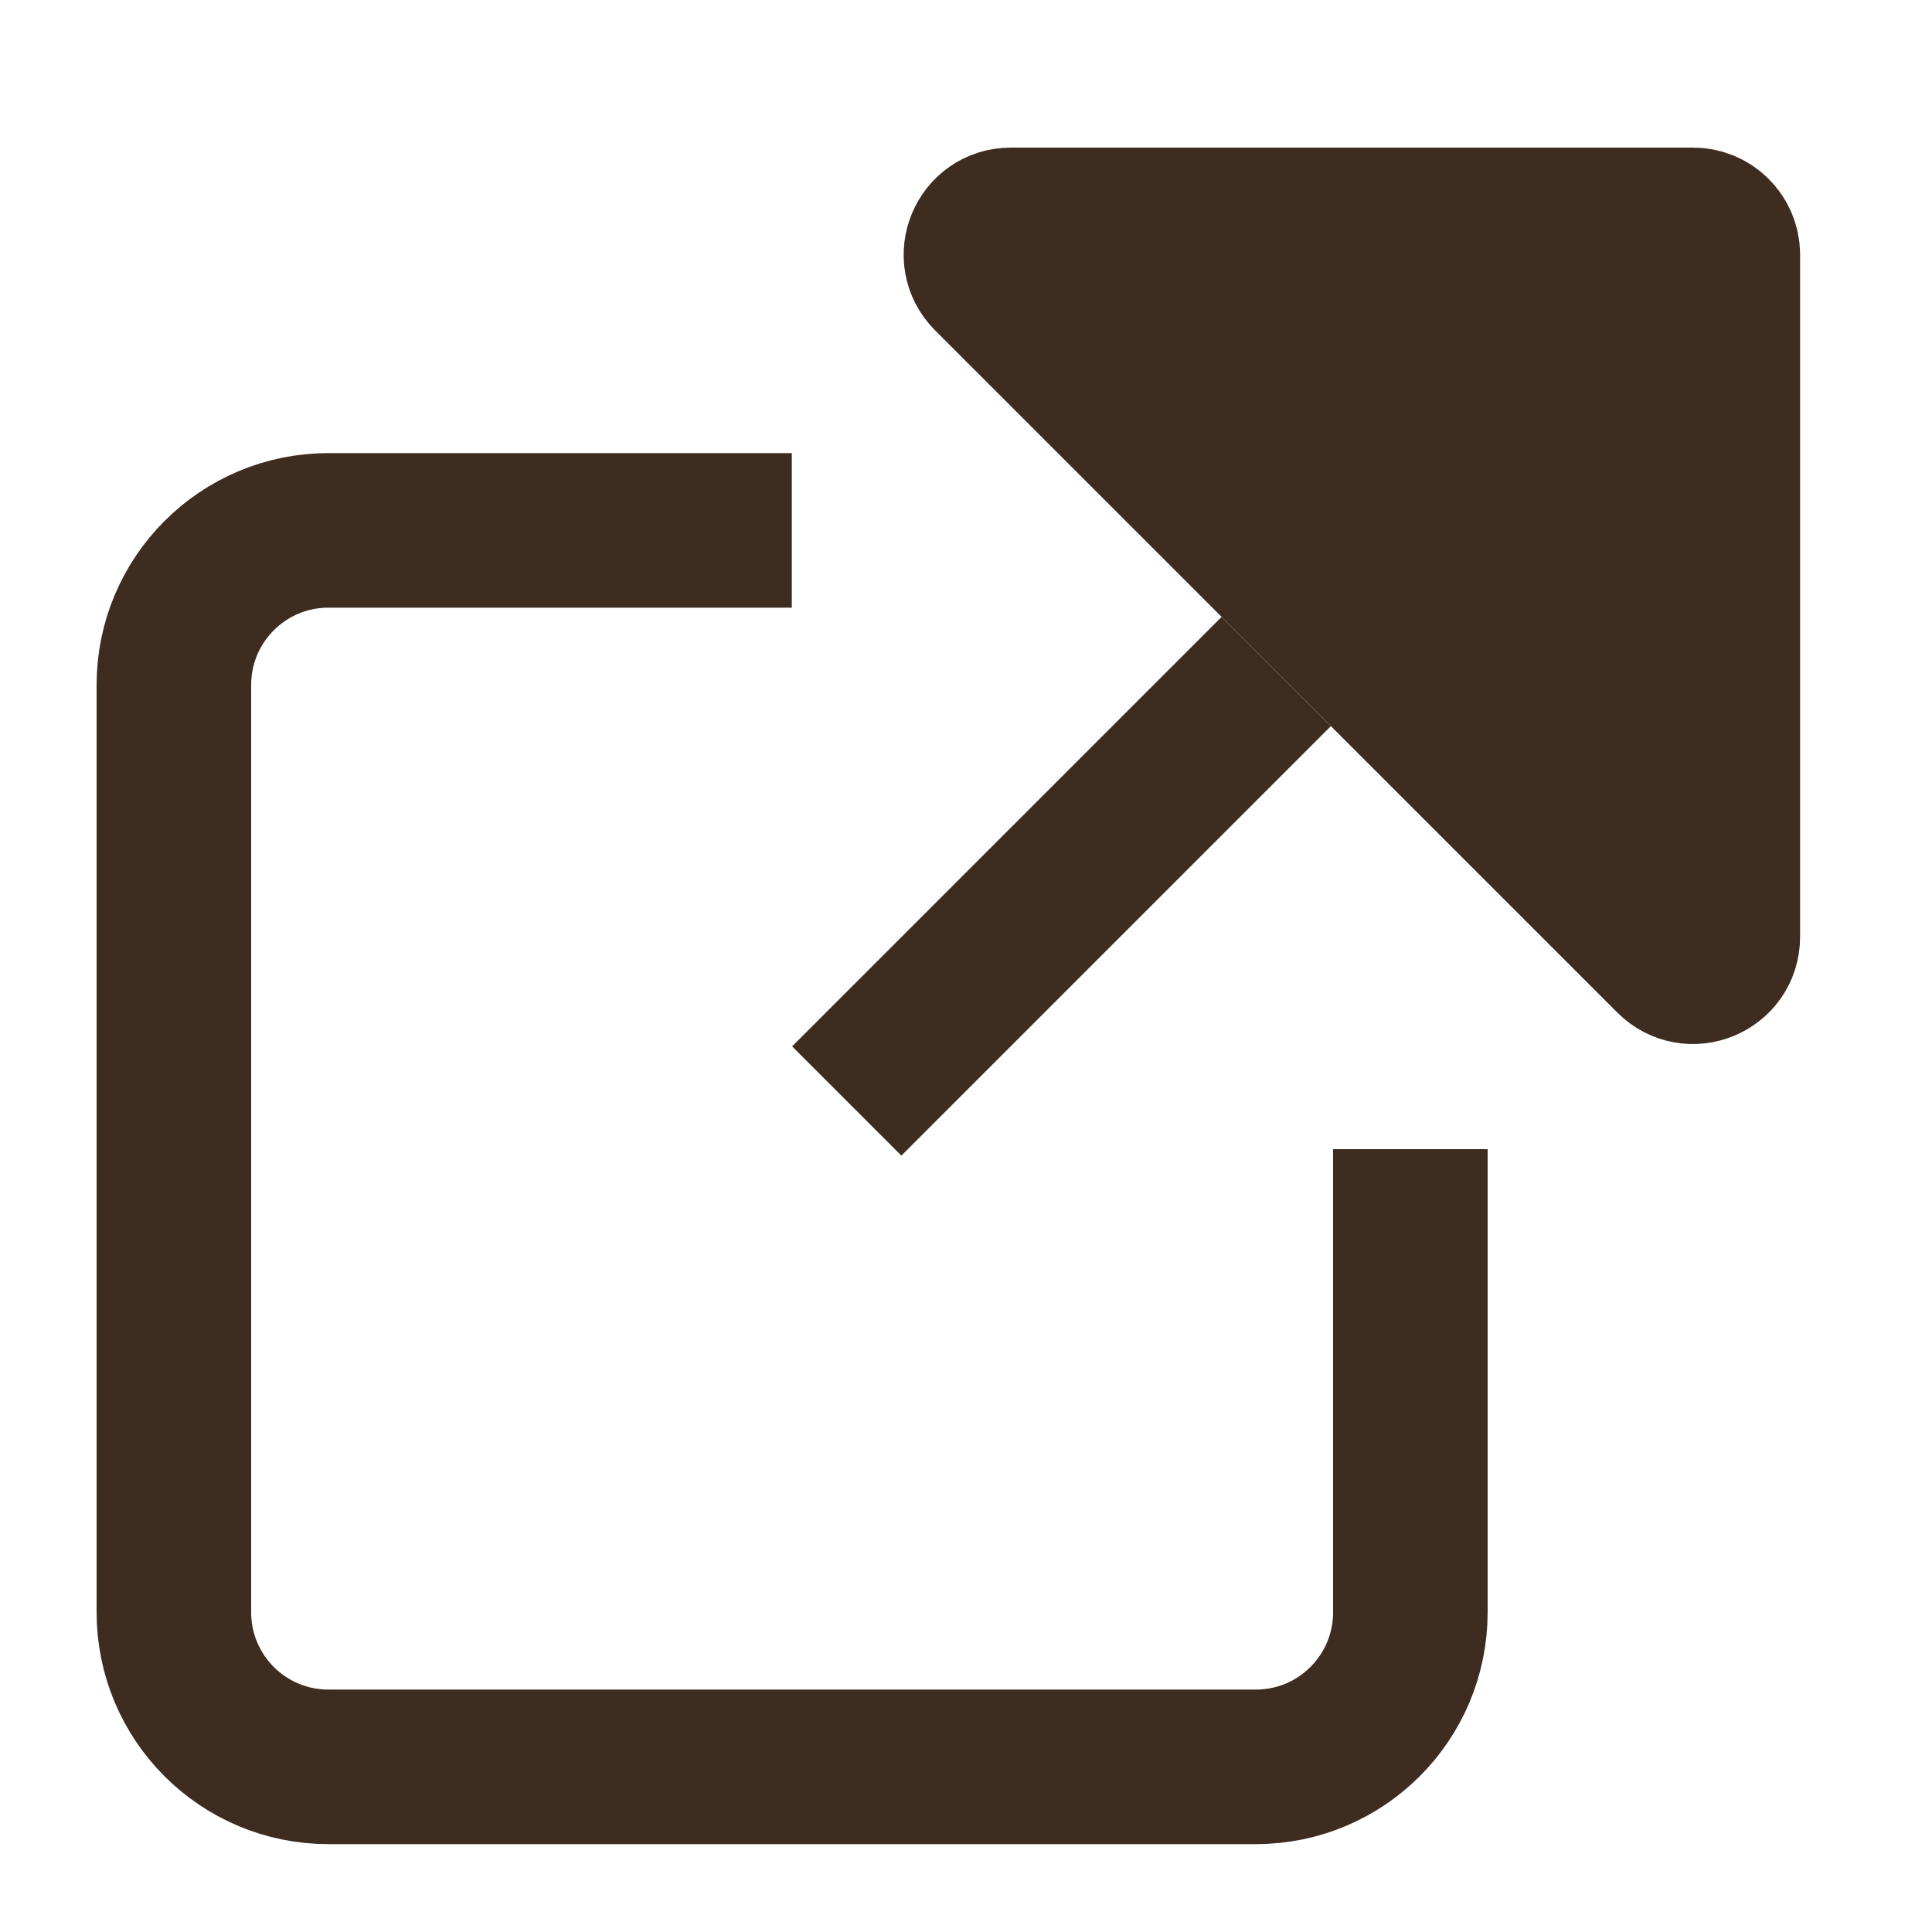 <svg width="25" height="25" viewBox="0 0 25 25" fill="none" xmlns="http://www.w3.org/2000/svg">
<rect width="7.86" height="2" transform="matrix(0.707 -0.707 -0.707 -0.707 11.664 14.954)" fill="#3E2C20"/>
<path d="M22.293 12.124L22.293 3.295C22.293 3.083 22.12 2.91 21.908 2.91L13.079 2.91C12.736 2.91 12.564 3.325 12.807 3.568L21.636 12.396C21.878 12.639 22.293 12.467 22.293 12.124Z" fill="#3E2C20" stroke="#3E2C20" stroke-width="2"/>
<path d="M10.246 6.863H4.25C3.145 6.863 2.25 7.759 2.25 8.863V20.863C2.25 21.968 3.145 22.863 4.25 22.863H16.25C17.355 22.863 18.25 21.968 18.25 20.863V14.87" stroke="#3E2C20" stroke-width="2"/>
</svg>

